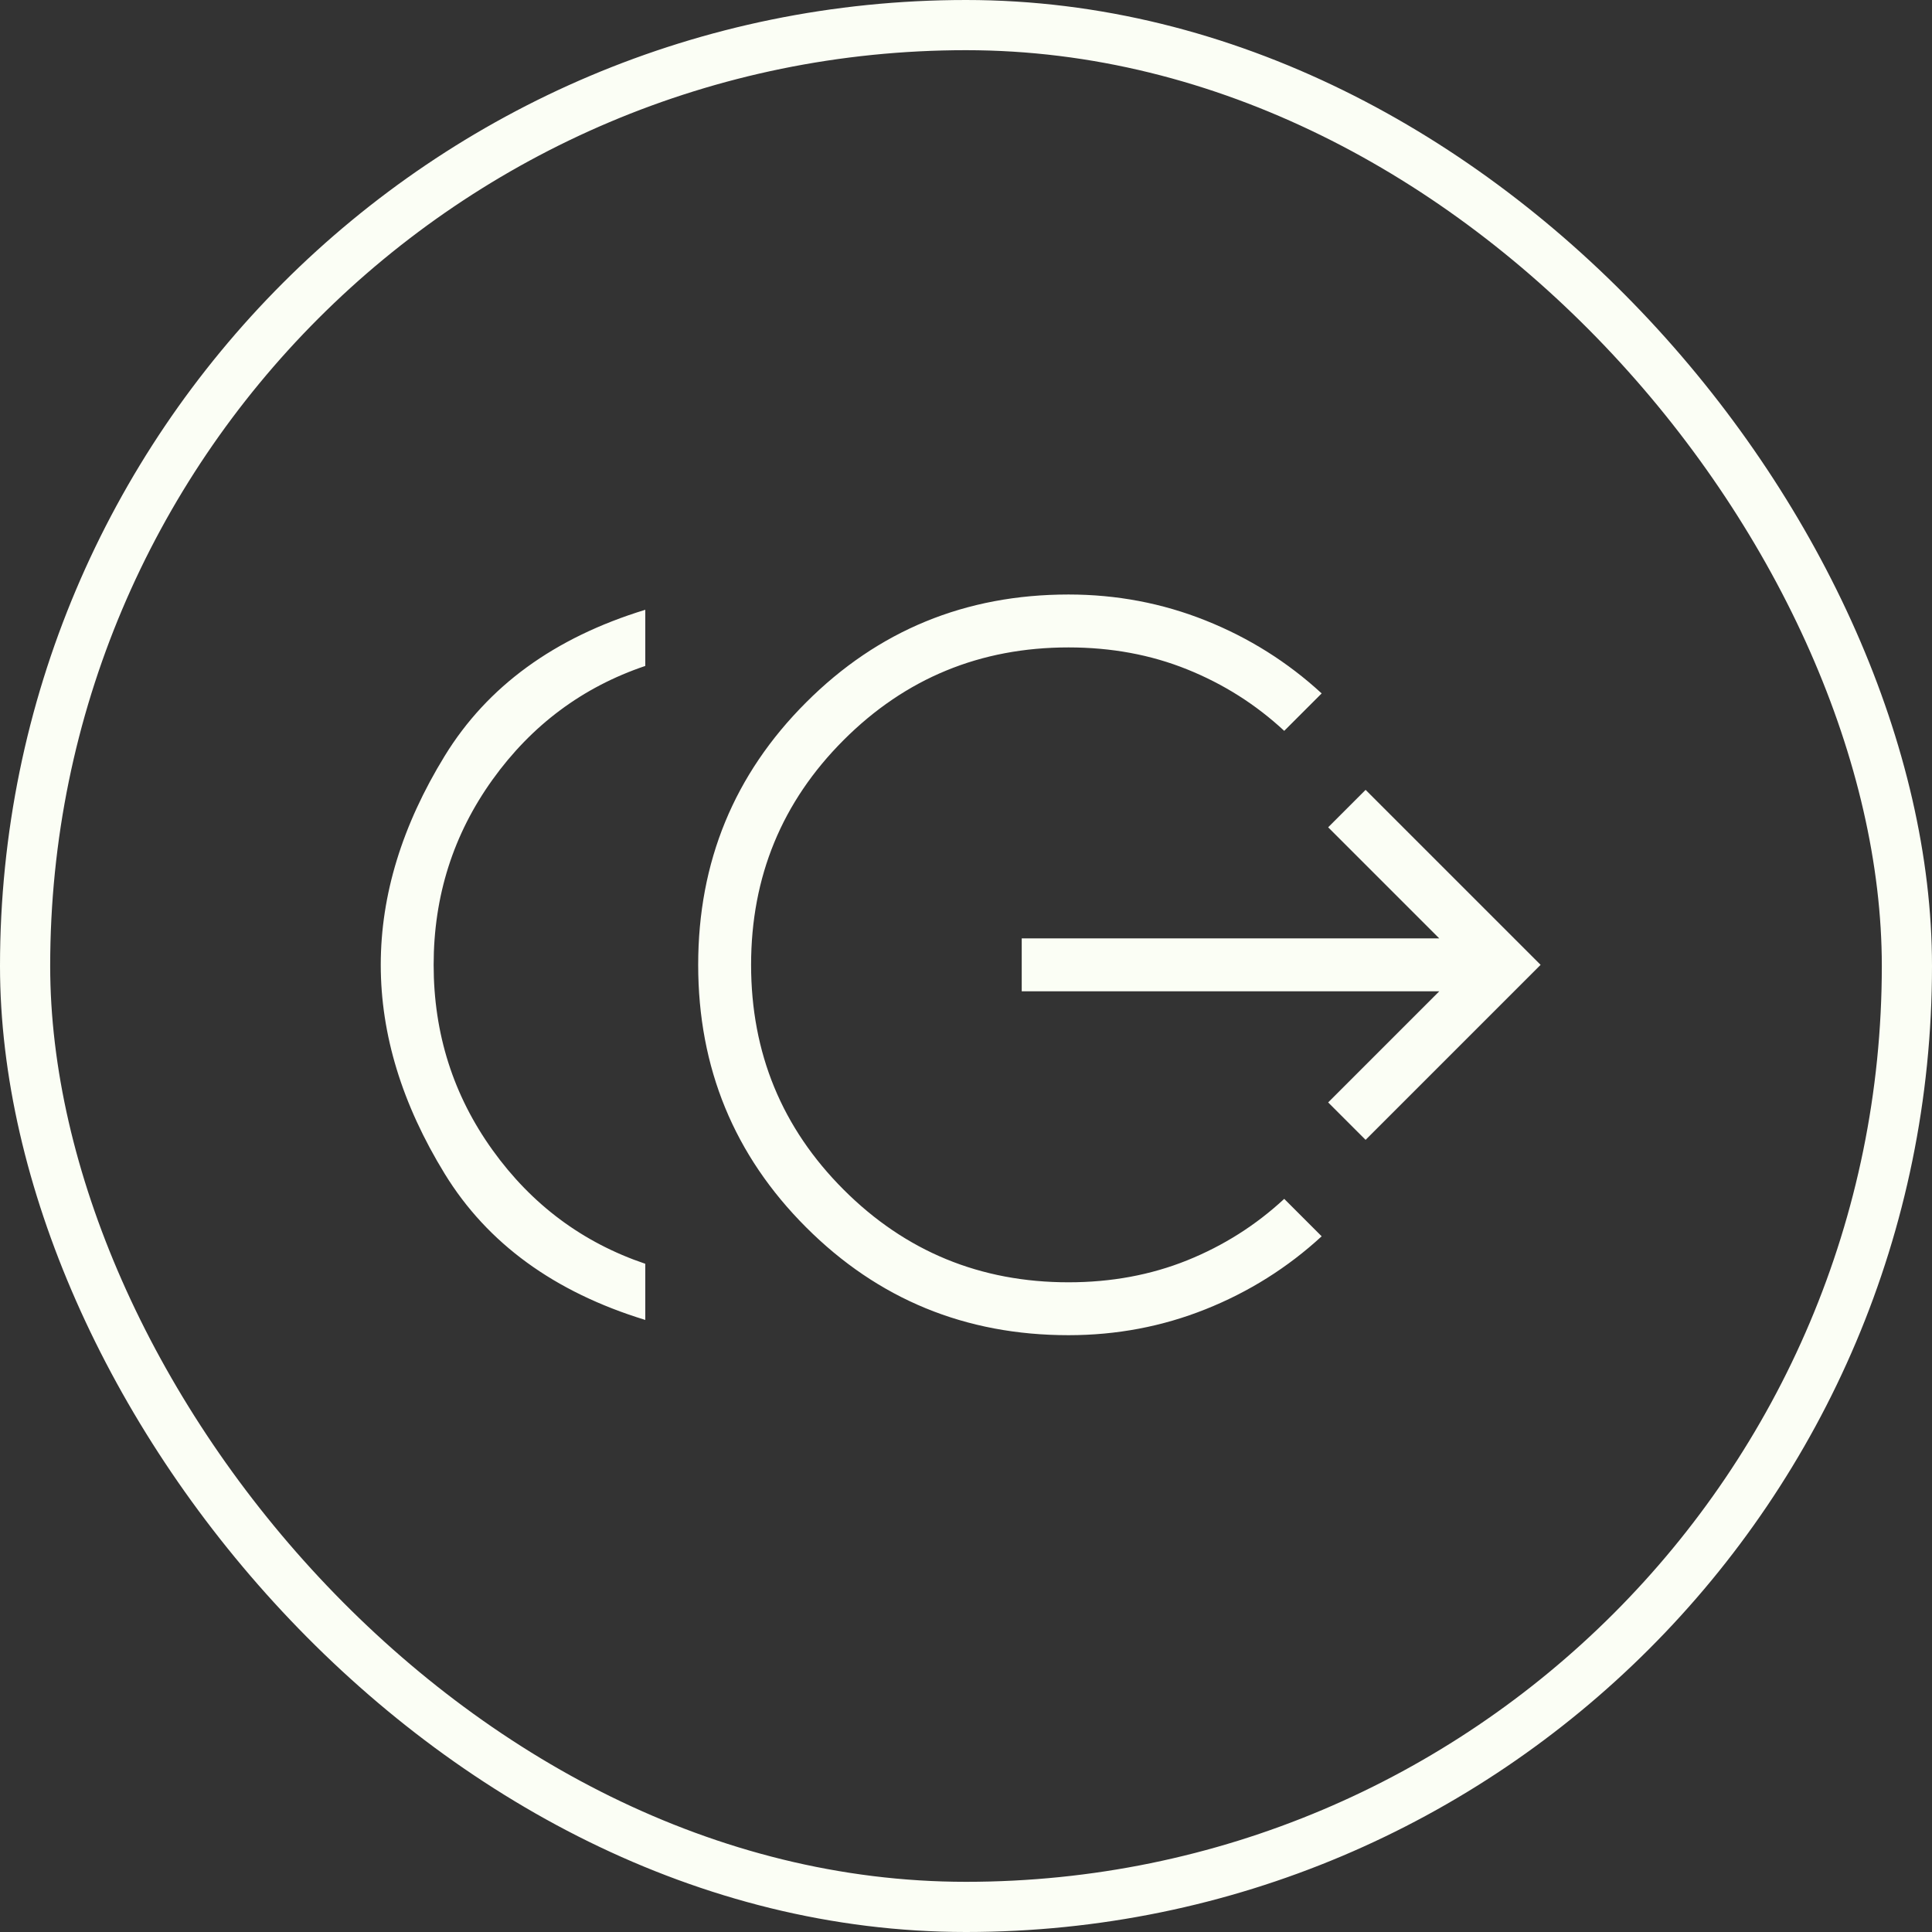 <svg width="77" height="77" viewBox="0 0 77 77" fill="none" xmlns="http://www.w3.org/2000/svg">
<rect x="0" y="0" width="77" height="77" fill="#333333" stroke="none"/>
<rect x="1" y="1" width="75" height="75" rx="37.5" stroke="#FBFEF5" stroke-width="2"/>
<path d="M25.718 52.606C22.09 51.495 19.425 49.554 17.725 46.783C16.025 44.012 15.175 41.236 15.175 38.454C15.175 35.673 16.025 32.897 17.725 30.125C19.425 27.355 22.09 25.413 25.718 24.303V26.541C23.222 27.384 21.193 28.895 19.629 31.074C18.065 33.253 17.283 35.713 17.283 38.454C17.283 41.196 18.065 43.656 19.629 45.834C21.193 48.013 23.222 49.524 25.718 50.368V52.606ZM42.586 53.214C38.48 53.214 34.993 51.781 32.127 48.914C29.259 46.047 27.826 42.561 27.826 38.454C27.826 34.348 29.259 30.861 32.127 27.995C34.993 25.128 38.48 23.694 42.586 23.694C44.5 23.694 46.321 24.039 48.048 24.729C49.775 25.418 51.318 26.387 52.675 27.636L51.183 29.128C50.05 28.076 48.759 27.259 47.312 26.677C45.864 26.094 44.289 25.803 42.586 25.803C39.072 25.803 36.085 27.033 33.625 29.493C31.165 31.953 29.935 34.94 29.935 38.454C29.935 41.969 31.165 44.956 33.625 47.416C36.085 49.876 39.072 51.106 42.586 51.106C44.289 51.106 45.864 50.814 47.312 50.232C48.759 49.649 50.05 48.832 51.183 47.781L52.675 49.273C51.318 50.522 49.775 51.491 48.048 52.18C46.321 52.87 44.5 53.214 42.586 53.214ZM54.426 45.429L52.934 43.937L57.362 39.509H40.721V37.4H57.362L52.934 32.972L54.426 31.48L61.401 38.454L54.426 45.429Z" fill="#FBFEF5"/>
</svg>

